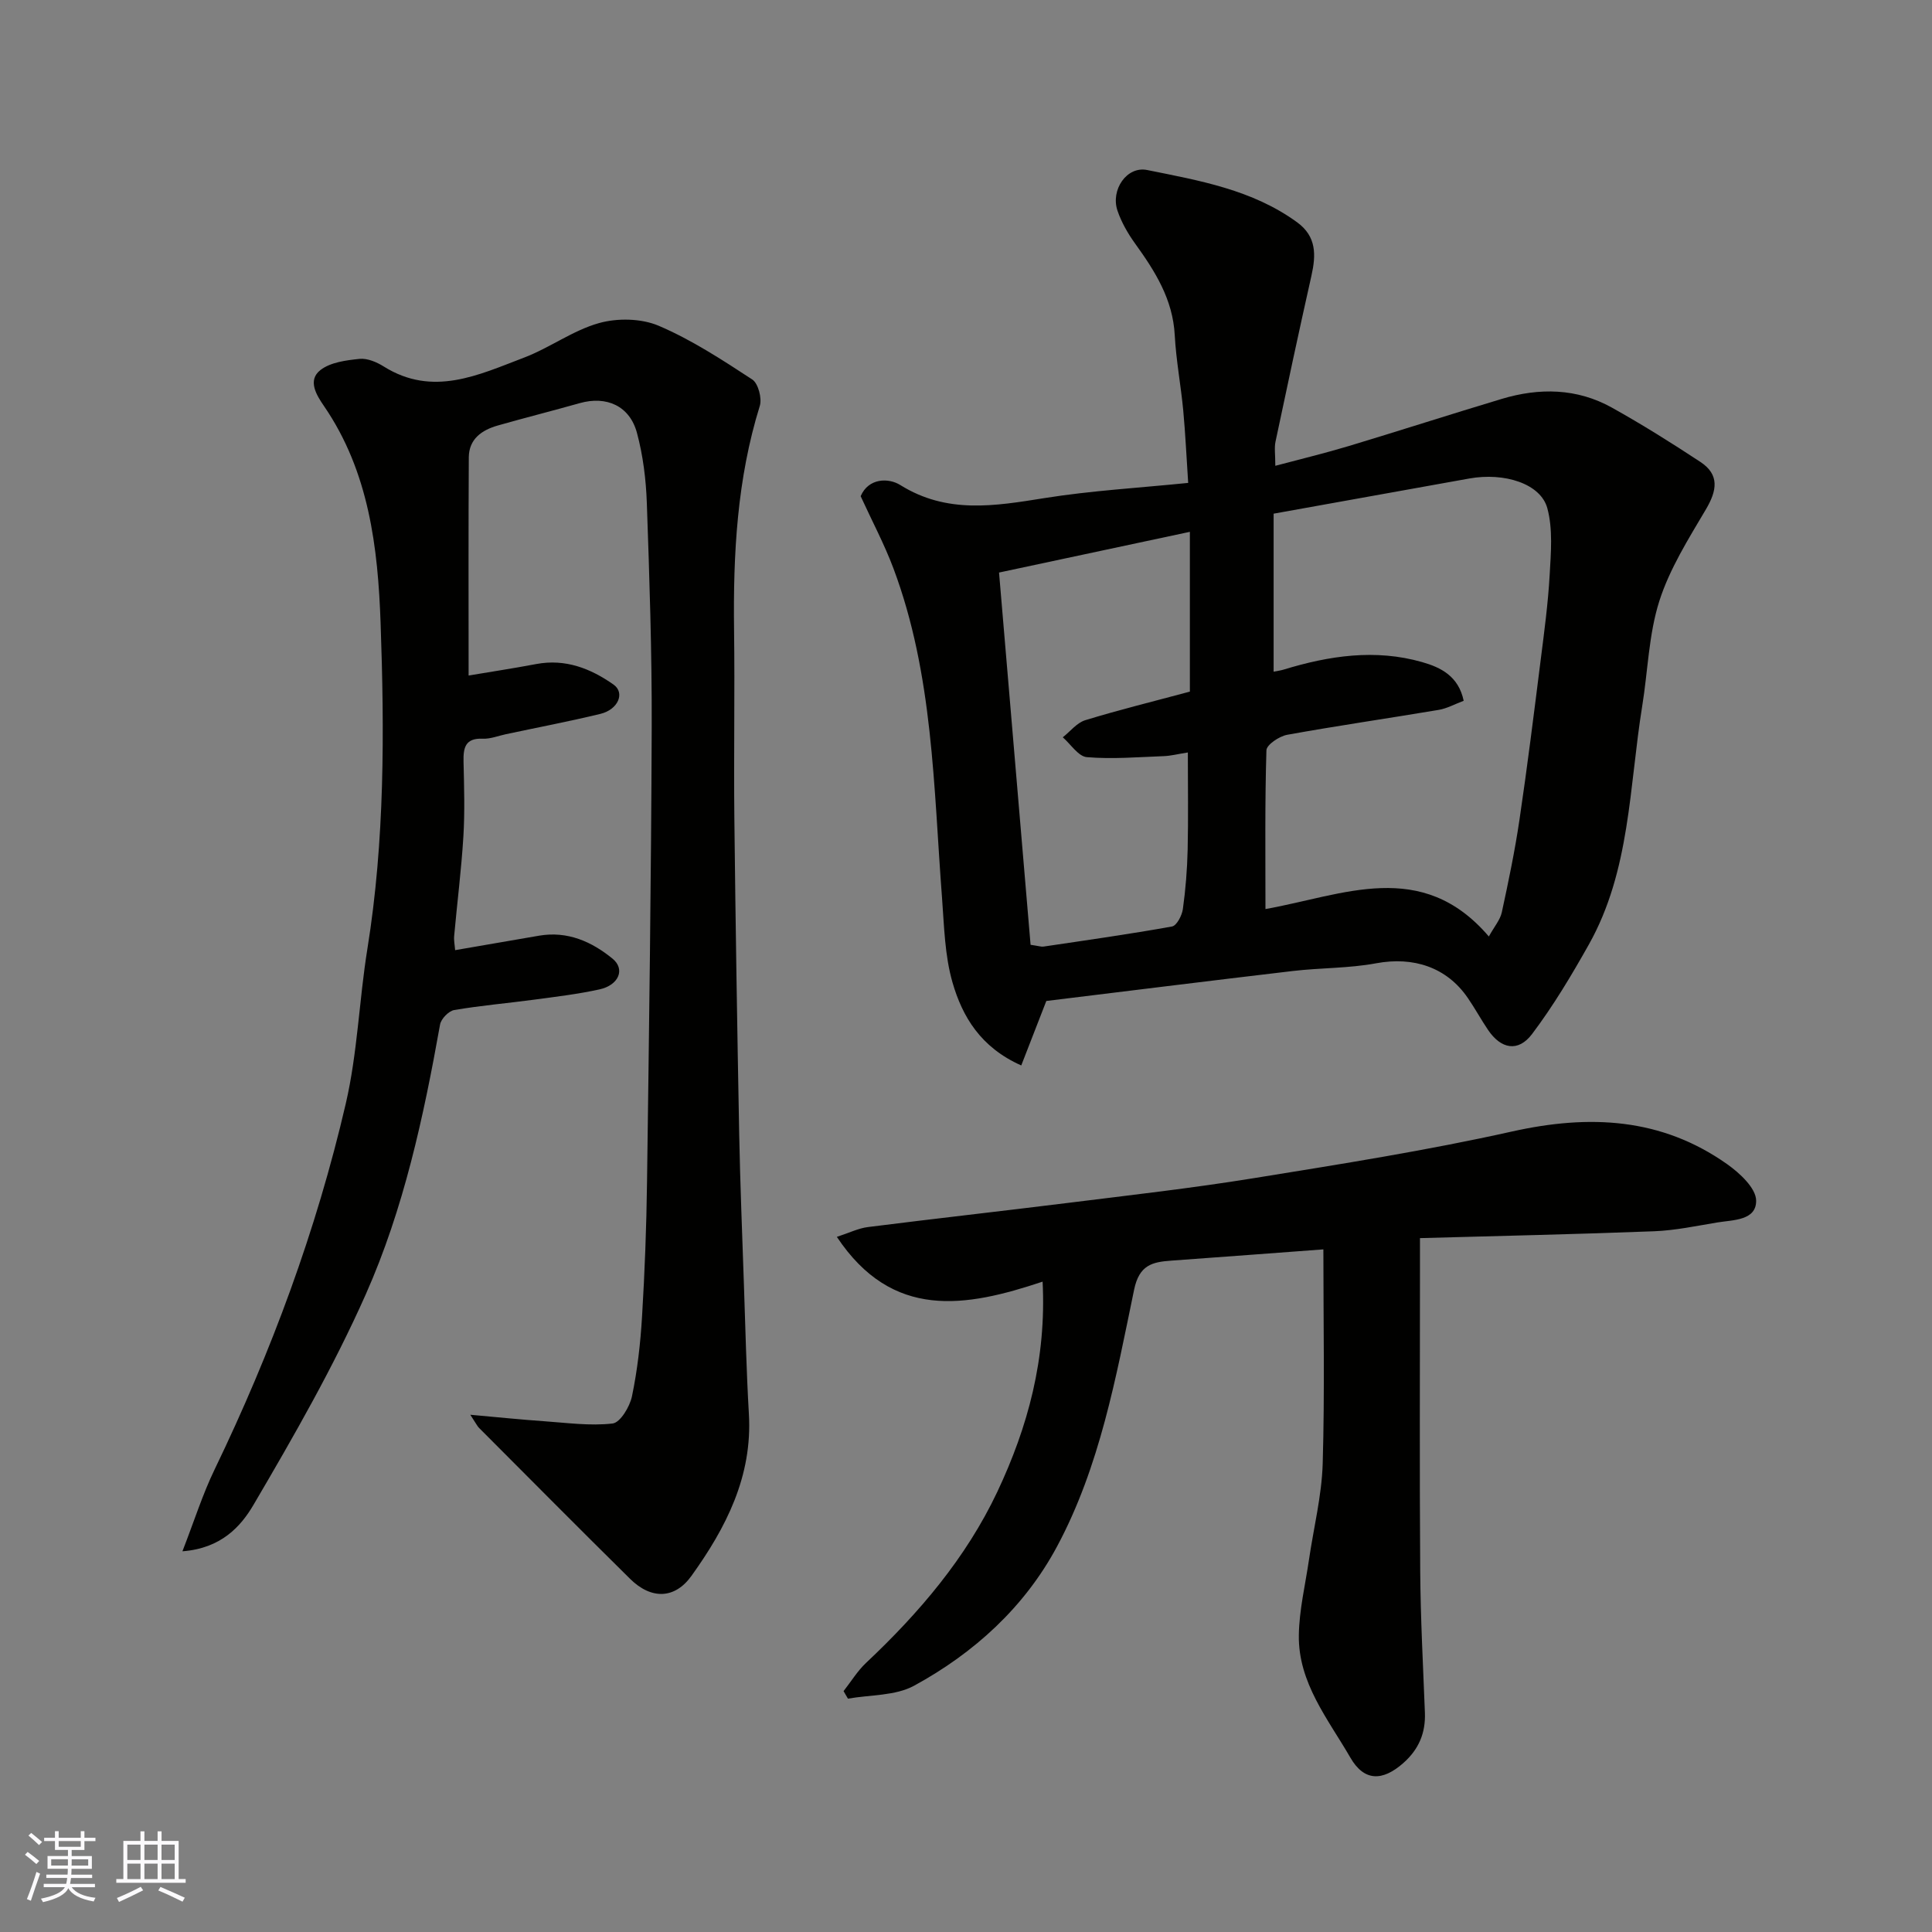 <svg enable-background="new 0 0 400 400" viewBox="0 0 400 400" xmlns="http://www.w3.org/2000/svg"><rect x="0" y="0" width="400" height="400" fill="#808080" stroke="none"/><g fill="#010100"><path d="m216.63 207.24c-2.07 5.34-3.55 9.14-5.19 13.35-8.42-3.75-12.19-10.11-14.23-17.17-1.61-5.57-1.73-11.61-2.17-17.47-1.76-23.01-1.81-46.27-10.07-68.29-1.88-5-4.41-9.76-6.78-14.93 1.62-3.79 5.78-3.83 8.2-2.31 9.66 6.03 19.56 4.35 29.83 2.71 9.68-1.55 19.53-2.11 29.78-3.15-.35-5.23-.57-10.11-1.02-14.97-.49-5.21-1.48-10.39-1.76-15.6-.39-7.43-4.07-13.25-8.22-19-1.49-2.07-2.82-4.39-3.64-6.8-1.45-4.28 1.91-9.27 6.15-8.41 10.78 2.18 21.78 4.07 31.04 10.82 4.04 2.94 3.93 6.77 2.97 11.06-2.57 11.43-5.02 22.9-7.44 34.36-.27 1.26-.04 2.62-.04 5 5.37-1.43 10.31-2.62 15.17-4.08 10.59-3.19 21.11-6.59 31.7-9.77 7.8-2.34 15.57-2.23 22.81 1.8 6.26 3.49 12.34 7.3 18.33 11.25 4 2.64 3.44 5.92 1.15 9.8-3.62 6.13-7.53 12.33-9.66 19.02-2.2 6.92-2.36 14.48-3.54 21.74-2.7 16.68-2.45 34.05-11.05 49.36-3.58 6.37-7.36 12.7-11.75 18.52-2.88 3.82-6.44 3.12-9.12-.85-1.45-2.15-2.7-4.45-4.17-6.59-4.37-6.4-11.28-8.64-19.01-7.2-5.63 1.05-11.47.92-17.19 1.59-17.52 2.06-35 4.25-51.08 6.21zm91.62-13.35c1.14-2.07 2.34-3.44 2.68-4.99 1.38-6.36 2.71-12.75 3.66-19.18 1.63-11 3-22.04 4.39-33.07.74-5.85 1.53-11.72 1.86-17.6.26-4.61.69-9.48-.48-13.82-1.38-5.11-8.91-7.46-16.16-6.16-13.29 2.38-26.58 4.78-40.51 7.28v32.71c.79-.16 1.44-.23 2.05-.42 9.44-2.89 19.01-4.33 28.7-1.56 3.86 1.1 7.53 2.9 8.6 8.01-1.86.7-3.45 1.59-5.15 1.88-10.46 1.76-20.95 3.27-31.39 5.16-1.64.3-4.27 2.06-4.3 3.21-.33 10.79-.2 21.59-.2 32.87 16.09-2.86 32.33-10.6 46.25 5.68zm-61.9-83.78c-12.65 2.7-25.46 5.43-39.51 8.43 2.2 26.01 4.38 51.65 6.53 77.07 1.72.25 2.22.44 2.68.37 8.88-1.32 17.77-2.57 26.6-4.16.97-.17 2.07-2.28 2.25-3.61.57-4.06.89-8.18.99-12.28.15-6.58.04-13.17.04-20.14-2.11.33-3.55.71-4.99.76-5.31.2-10.65.65-15.92.21-1.76-.15-3.33-2.67-4.98-4.11 1.54-1.21 2.9-3 4.65-3.54 6.94-2.13 14-3.86 21.66-5.92 0-10.84 0-21.87 0-33.08z"/><path d="m97.37 292.91c5.92.53 10.53 1.01 15.15 1.33 4.77.33 9.62 1.02 14.31.48 1.58-.18 3.56-3.47 4.01-5.62 1.13-5.43 1.76-11 2.09-16.55.56-9.25.91-18.53 1.03-27.8.42-31.43.86-62.86.97-94.29.05-15.43-.47-30.87-1.01-46.3-.17-4.87-.78-9.83-2.04-14.52-1.51-5.63-6.33-7.74-11.87-6.17-5.63 1.59-11.31 3.02-16.93 4.62-3.32.94-6 2.8-6.02 6.61-.09 14.91-.04 29.82-.04 45.16 4.25-.72 9.15-1.46 14.02-2.38 6.03-1.13 11.26.93 15.98 4.25 2.44 1.72.96 5.18-2.71 6.07-6.49 1.57-13.05 2.82-19.58 4.21-1.59.34-3.2 1-4.78.93-3.61-.16-4.05 1.85-3.98 4.74.12 5.16.28 10.35-.03 15.49-.42 6.88-1.29 13.73-1.91 20.6-.09.96.13 1.95.2 2.95 5.93-1.02 11.66-2.02 17.4-3 5.87-1 10.88 1.23 15.2 4.77 2.66 2.18 1.28 5.47-2.7 6.35-4.45.98-9.01 1.52-13.54 2.13-5.52.74-11.08 1.21-16.56 2.15-1.14.2-2.71 1.82-2.92 3-3.41 19.11-7.51 38.15-15.39 55.88-6.67 15.01-14.91 29.38-23.24 43.57-2.6 4.42-6.65 9-14.71 9.61 2.46-6.33 4.19-11.84 6.68-16.98 11.72-24.29 21.05-49.47 27.14-75.71 2.43-10.47 2.76-21.42 4.48-32.08 3.6-22.37 3.52-44.92 2.73-67.39-.55-15.63-2.4-31.36-11.72-44.95-1.54-2.24-3.48-5.33-.73-7.46 2.07-1.61 5.31-2.02 8.09-2.31 1.62-.16 3.57.67 5.03 1.59 10.15 6.35 19.62 1.73 29.03-1.85 5.31-2.02 10.09-5.62 15.49-7.14 3.82-1.08 8.77-.99 12.37.54 6.82 2.91 13.15 7.05 19.39 11.13 1.23.81 2.04 3.89 1.56 5.46-4.71 15.14-5.53 30.66-5.33 46.35.17 13-.08 26 .06 38.99.24 21.77.59 43.53 1 65.3.2 10.44.63 20.87.98 31.3.31 8.93.51 17.88 1.03 26.8.75 12.89-4.73 23.53-11.9 33.51-3.44 4.79-8.31 4.93-12.69.61-10.48-10.35-20.86-20.81-31.26-31.24-.36-.34-.56-.81-1.83-2.74z"/><path d="m215.86 265.35c-15.93 5.32-31.1 8.01-42.6-9.27 2.56-.83 4.45-1.78 6.43-2.03 13.82-1.75 27.66-3.29 41.48-5.01 12.83-1.6 25.7-3.05 38.46-5.12 17.87-2.89 35.79-5.72 53.44-9.66 15.98-3.56 30.88-2.87 44.52 6.77 2.6 1.84 5.96 4.95 6 7.52.06 4.17-4.76 4.01-8.06 4.55-4.34.72-8.7 1.65-13.08 1.82-15.99.62-32 .96-48.46 1.42v6.44c0 20.83-.1 41.67.05 62.5.07 9.77.59 19.54.97 29.3.16 4.22-1.25 7.59-4.47 10.44-4.3 3.8-8.1 3.83-10.96-1.12-4.61-7.97-10.81-15.49-10.67-25.34.07-5.22 1.34-10.43 2.1-15.64.97-6.63 2.64-13.23 2.84-19.88.43-14.74.14-29.51.14-44.37-10 .74-20.75 1.56-31.49 2.33-3.95.28-6.64.9-7.7 6.04-3.76 18.15-7.08 36.59-15.95 53.14-6.74 12.58-17.16 22.05-29.6 28.83-3.89 2.12-9.09 1.86-13.69 2.68-.3-.52-.61-1.04-.91-1.56 1.54-1.96 2.86-4.15 4.65-5.84 10.99-10.34 20.71-21.74 27.18-35.42 6.32-13.4 10.19-27.53 9.38-43.52z"/></g><path d="m5.17 384 .55-.58c.85.61 1.65 1.24 2.4 1.87l-.59.64c-.83-.73-1.62-1.37-2.36-1.93m1.22 9.53-.82-.34c.71-1.76 1.37-3.64 1.98-5.63.24.13.5.25.76.36-.6 1.67-1.24 3.54-1.92 5.61m-.5-13.5.57-.54c.56.44 1.31 1.06 2.26 1.87l-.64.64c-.68-.66-1.41-1.32-2.19-1.97m3.25.46h2.24v-1.36h.77v1.36h4.57v-1.36h.76v1.36h2.28v.69h-2.28v1.84h-2.64v1.26h4.18v2.64h-4.21c0 .45-.02.86-.05 1.21h4.32v.69h-4.38c-.04.34-.1.75-.19 1.22h5.15v.69h-4.82c.87 1.19 2.51 1.92 4.93 2.19-.17.31-.3.57-.37.76-2.77-.49-4.52-1.41-5.26-2.76-.56 1.26-2.3 2.23-5.24 2.9-.12-.24-.26-.48-.43-.72 2.73-.55 4.38-1.34 4.96-2.38h-4.38v-.69h4.65c.1-.38.17-.79.21-1.22h-4.32v-.69h4.4c.03-.34.05-.75.05-1.21h-4.2v-2.64h4.23v-1.26h-2.69v-1.84h-2.24zm1.46 4.46v1.29h3.45c.01-.4.02-.57.01-.53v-.32-.45h-3.46zm1.55-2.59h4.57v-1.19h-4.57zm6.11 2.59h-3.42v.77c-.01.19-.01.37-.02.53h3.44z" fill="#fbfafc"/><path d="m32.63 379.16h.82v1.98h3.54v7.89h1.45v.78h-14.36v-.78h1.46v-7.89h3.54v-1.98h.82v1.98h2.73zm-3.49 11.48.5.73c-1.61.82-3.28 1.63-5 2.41-.13-.27-.28-.55-.44-.82 1.75-.72 3.4-1.49 4.94-2.32m-2.78-5.55h2.73v-3.18h-2.73zm0 3.95h2.73v-3.2h-2.73zm3.54-3.95h2.73v-3.18h-2.73zm0 3.95h2.73v-3.2h-2.73zm7.89 4.68c-1.84-.92-3.51-1.7-5.02-2.32l.45-.73c1.89.8 3.57 1.55 5.04 2.23zm-1.62-11.81h-2.73v3.18h2.73zm-2.73 7.13h2.73v-3.2h-2.73z" fill="#fbfafc"/></svg>